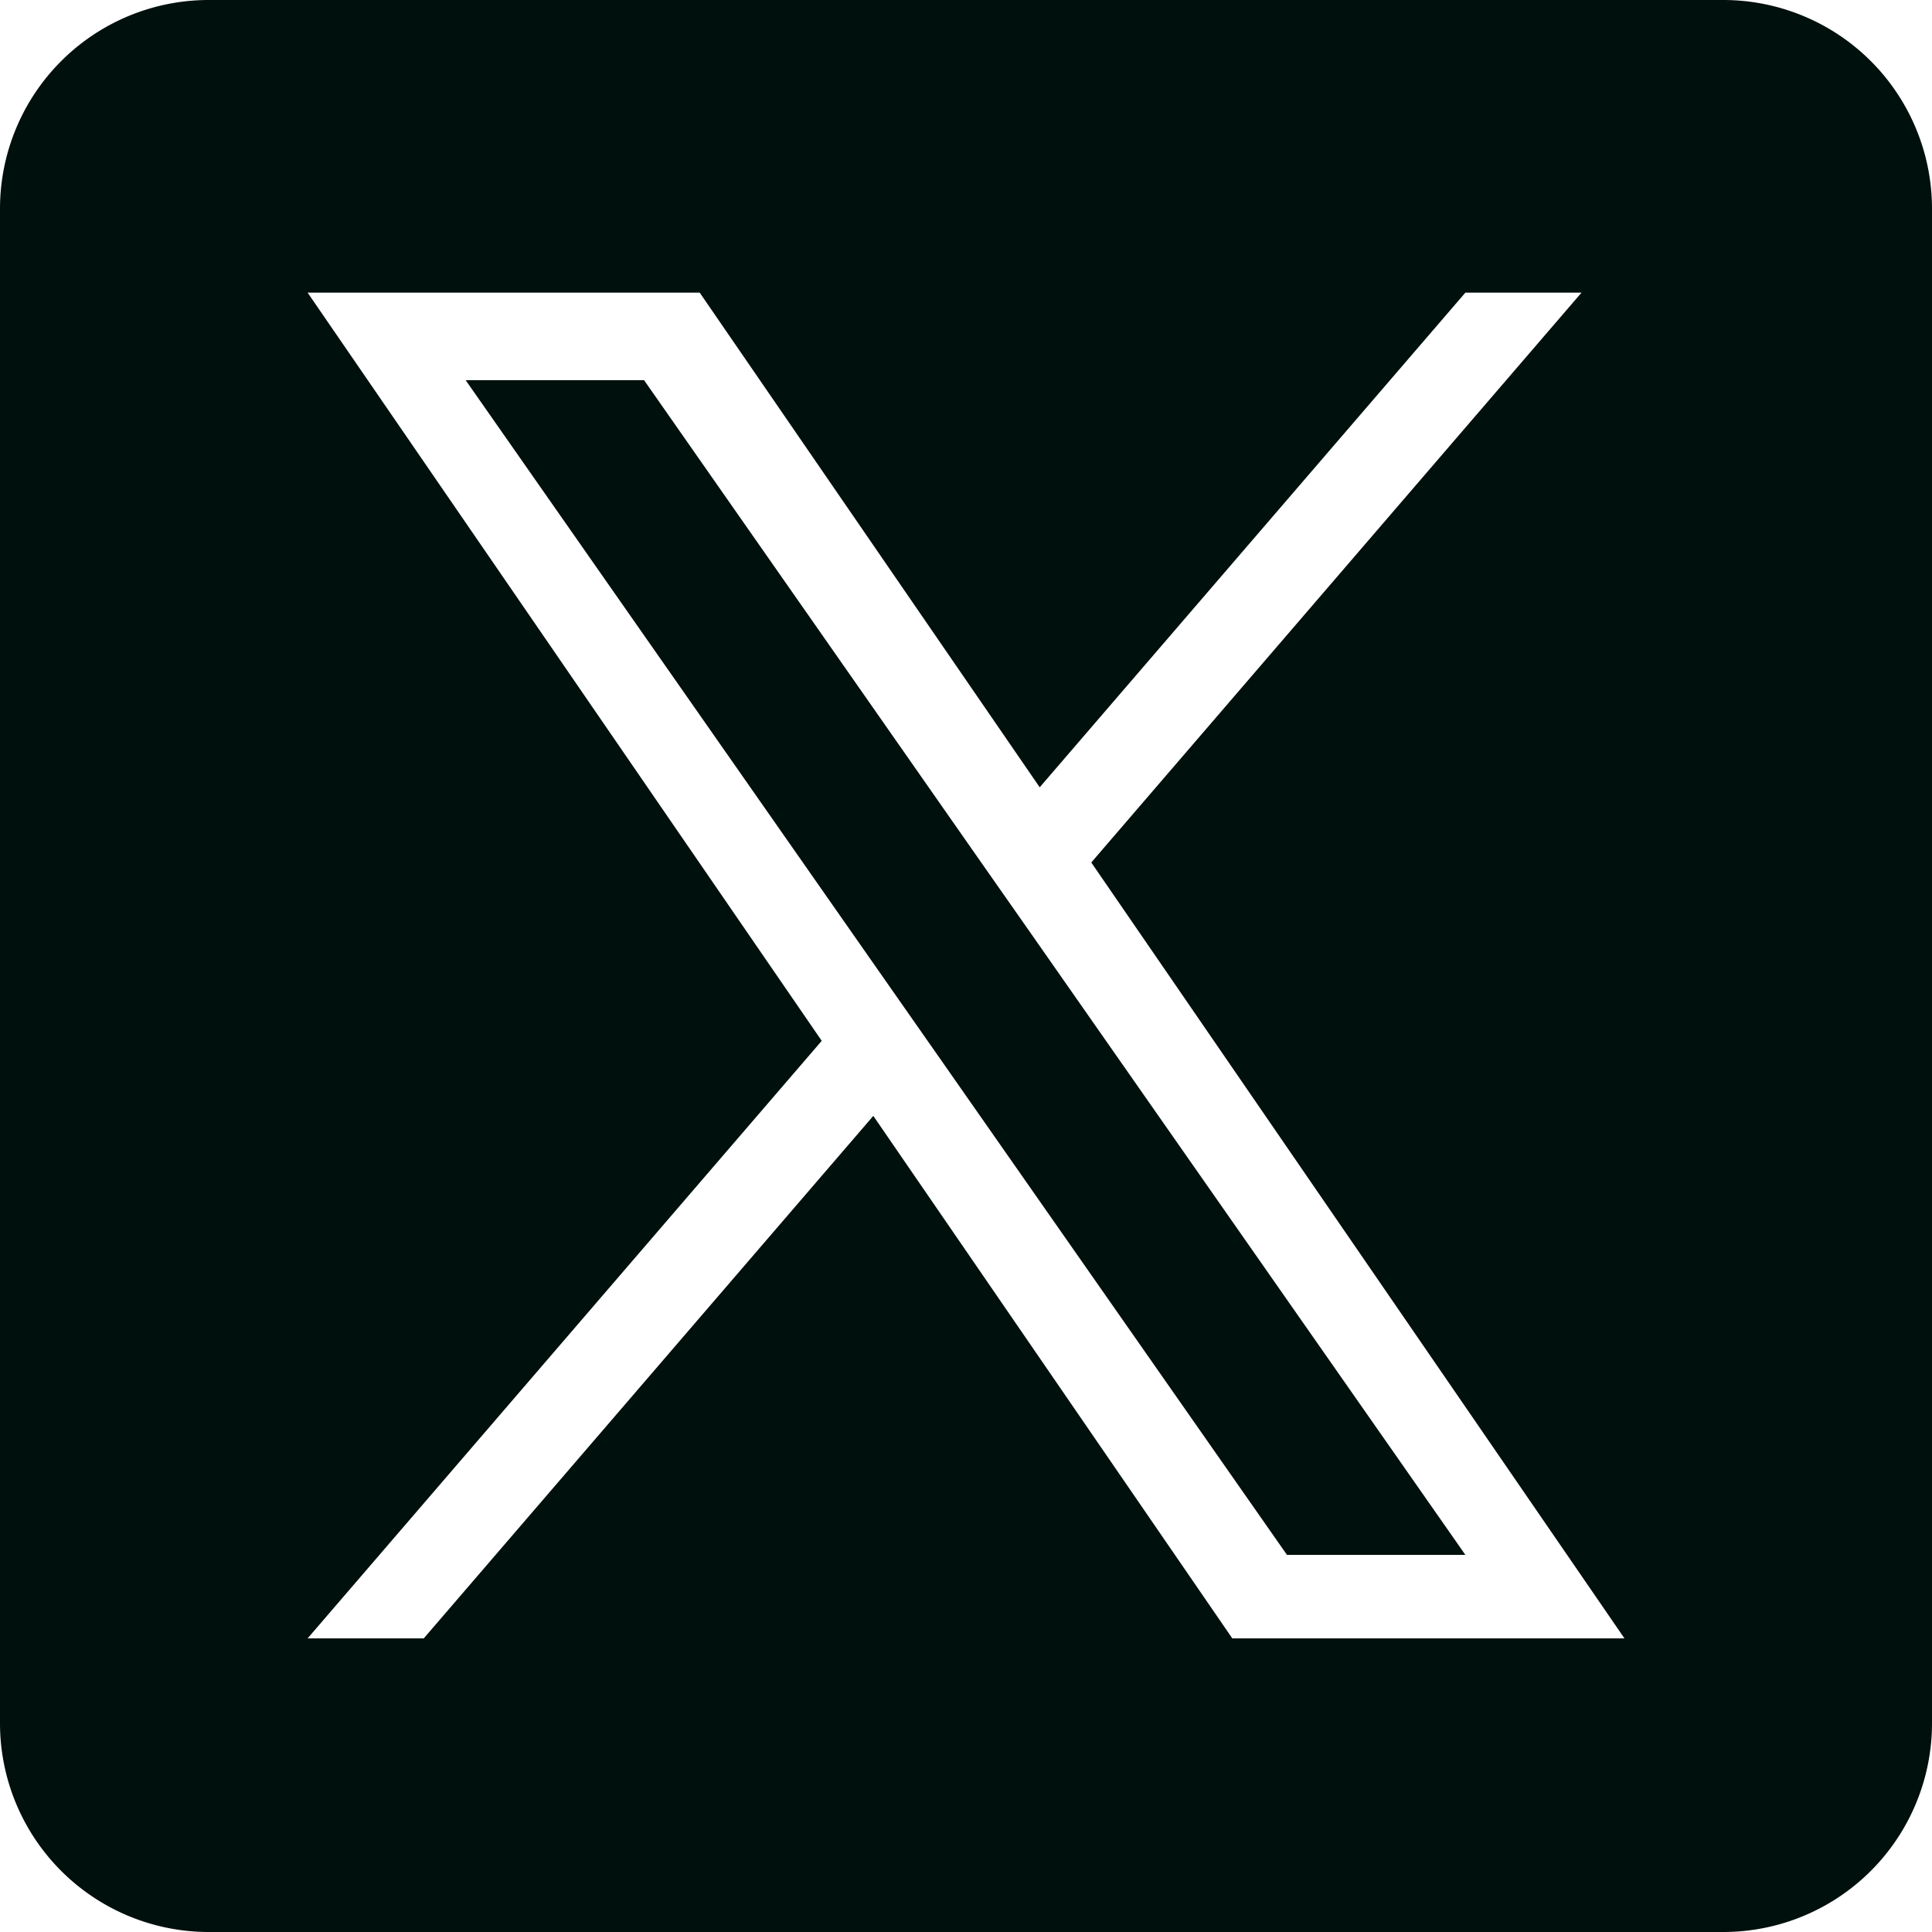 <svg id="twitter_2_" data-name="twitter (2)" xmlns="http://www.w3.org/2000/svg" width="29.293" height="29.293" viewBox="0 0 29.293 29.293">
  <path id="Path_34029" data-name="Path 34029" d="M304.286,249.773l6.592,9.429h-2.705l-5.379-7.694h0l-.79-1.129-6.284-8.988h2.705l5.071,7.254Z" transform="translate(-288.66 -235.627)" fill="#00100d"/>
  <path id="Path_34030" data-name="Path 34030" d="M26.128,0H3.165A3.165,3.165,0,0,0,0,3.165V26.128a3.165,3.165,0,0,0,3.165,3.165H26.128a3.165,3.165,0,0,0,3.165-3.165V3.165A3.165,3.165,0,0,0,26.128,0ZM18.684,24.841l-5.443-7.922L6.425,24.841H4.664l7.795-9.06L4.664,4.437h5.945l5.155,7.5,6.454-7.5h1.761l-7.433,8.64h0l8.084,11.764Z" transform="translate(0)" fill="#00100d"/>
</svg>
